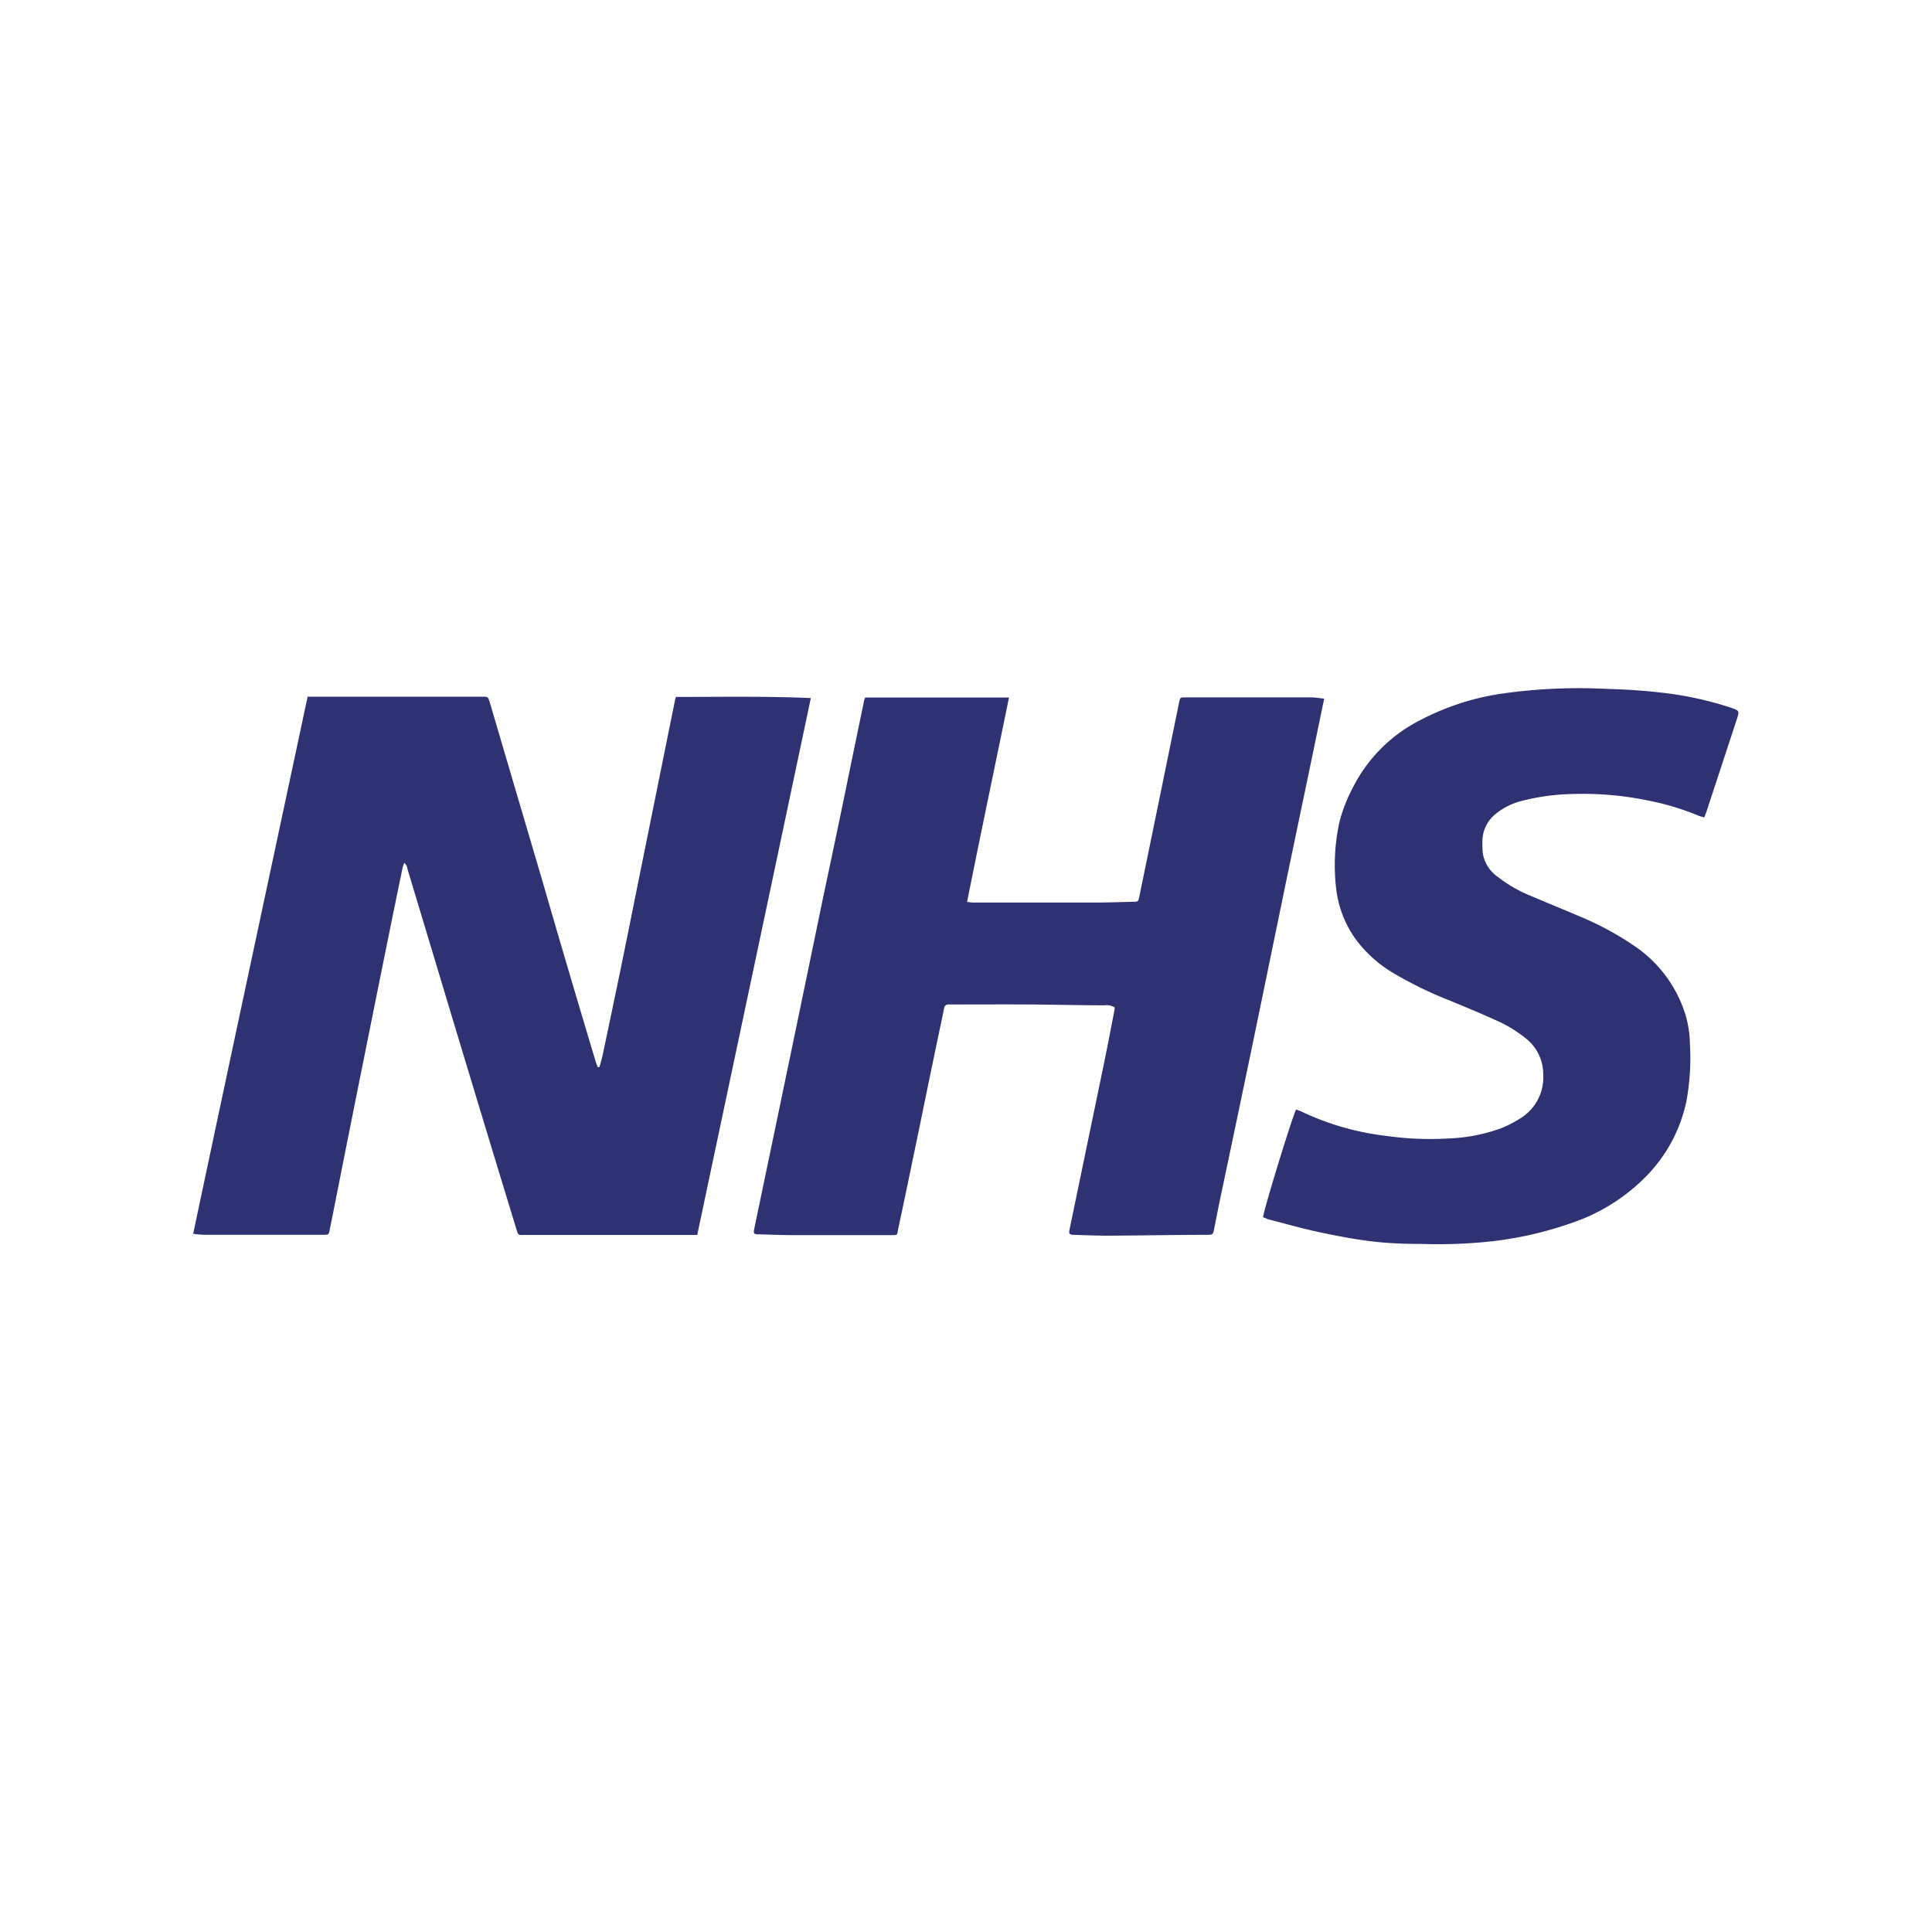 <?xml version="1.0" encoding="UTF-8"?>
<svg xmlns="http://www.w3.org/2000/svg" id="Layer_1" data-name="Layer 1" viewBox="0 0 255.12 255.12">
  <defs>
    <style>.cls-1{fill:#2e3273;}</style>
  </defs>
  <path class="cls-1" d="M79.16,140.9c.13-.47.29-1,.39-1.43.87-4.15,1.75-8.3,2.6-12.45.94-4.6,1.86-9.21,2.79-13.81l3.39-16.77.81-4c0-.11.06-.22.12-.41,5.91,0,11.81-.11,17.81.15-5,23.69-10,47.24-15,70.89H69.34c-.9,0-.88.15-1.18-.85l-3.39-11.13q-2.56-8.44-5.11-16.89-2.89-9.63-5.8-19.26c-.1-.31-.08-.68-.49-1-.08.25-.16.45-.21.65-.59,2.88-1.19,5.76-1.77,8.64q-1.68,8.28-3.34,16.57c-.87,4.29-1.72,8.58-2.58,12.88-.64,3.22-1.27,6.44-1.92,9.66-.13.69-.14.71-.83.71q-7.95,0-15.9,0a11.78,11.78,0,0,1-1.31-.13c5-23.67,10.07-47.25,15.11-70.92H63.67c.76,0,.77,0,1,.73q3.39,11.52,6.78,23Q75,128,78.66,140.18c.07.25.18.49.27.74Z"></path>
  <path class="cls-1" d="M174.86,92.25l-.72,3.47q-1.33,6.44-2.68,12.86c-.76,3.66-1.53,7.32-2.28,11-1.31,6.32-2.6,12.64-3.92,19q-2.07,9.94-4.17,19.88c-.26,1.25-.5,2.51-.75,3.76-.16.81-.17.83-1,.84-4.31,0-8.63.09-12.95.11-1.5,0-3-.06-4.52-.11-.68,0-.76-.14-.62-.78l4.56-22c.46-2.23.88-4.47,1.32-6.71a4.51,4.51,0,0,0,.07-.53,2,2,0,0,0-1.34-.29c-3.33,0-6.66-.09-10-.11s-6.62,0-9.93,0h-.62c-.38,0-.57.13-.65.53-.24,1.25-.52,2.5-.78,3.75q-1.28,6.12-2.53,12.26c-.91,4.35-1.8,8.7-2.72,13-.21,1,0,.92-1.14.92-4.18,0-8.36,0-12.54,0-1.58,0-3.15-.06-4.73-.11-.7,0-.75-.1-.61-.78,1.37-6.6,2.76-13.21,4.13-19.82q2.5-12,5-24.11,2-9.37,3.91-18.75c.48-2.28.94-4.56,1.42-6.83,0-.2.11-.39.17-.59h19c-1.85,9-3.74,18-5.54,27,.31,0,.53.07.74.07,5.39,0,10.79,0,16.18,0,1.64,0,3.28-.06,4.93-.1.75,0,.76,0,.92-.8l2.82-13.73q1.2-5.89,2.41-11.79c.14-.67.15-.67.78-.67q8.4,0,16.79,0C173.77,92.11,174.27,92.2,174.86,92.25Z"></path>
  <path class="cls-1" d="M166.79,160.74c0-.73,3.81-13.15,4.36-14.23.26.1.53.18.79.31A35.73,35.73,0,0,0,183.09,150a41.49,41.49,0,0,0,8.26.33,22.74,22.74,0,0,0,6.83-1.33,14.23,14.23,0,0,0,2.49-1.27,6.34,6.34,0,0,0,3.11-5.87,6,6,0,0,0-2.21-4.67,17.34,17.34,0,0,0-4.14-2.51c-2-.91-4.11-1.78-6.17-2.63a51.5,51.5,0,0,1-7-3.4A16.93,16.93,0,0,1,179,124a14.28,14.28,0,0,1-2.55-6.57,26.64,26.64,0,0,1,.45-9,20.93,20.93,0,0,1,1.75-4.44,20.15,20.15,0,0,1,9-8.95,33.49,33.49,0,0,1,10.83-3.47,72.05,72.05,0,0,1,13.53-.61c2.4.07,4.79.2,7.17.48a45.23,45.23,0,0,1,9.35,2c1.18.4,1.18.43.8,1.59l-4,12.17c-.08.23-.17.46-.28.75-.32-.1-.61-.17-.87-.28a34.47,34.47,0,0,0-6.74-2,42.38,42.38,0,0,0-9.8-.82,29.14,29.14,0,0,0-6.7.91,8.84,8.84,0,0,0-3.3,1.61,4.67,4.67,0,0,0-1.89,3.85c0,.5,0,1,.06,1.5a4.73,4.73,0,0,0,2,3.09,18.16,18.16,0,0,0,4.38,2.51c2.16.93,4.34,1.8,6.5,2.73a39.7,39.7,0,0,1,7.33,4,17,17,0,0,1,6.56,9,14.26,14.26,0,0,1,.57,3.71,31.65,31.65,0,0,1-.47,7.71,20,20,0,0,1-4.93,9.47,24.9,24.9,0,0,1-10.21,6.55,48.07,48.07,0,0,1-10.24,2.39,65.22,65.22,0,0,1-9.58.38c-2.14,0-4.3-.07-6.42-.32-2.38-.28-4.74-.73-7.08-1.23s-4.55-1.14-6.83-1.72C167.23,160.9,167,160.81,166.79,160.74Z"></path>
</svg>
